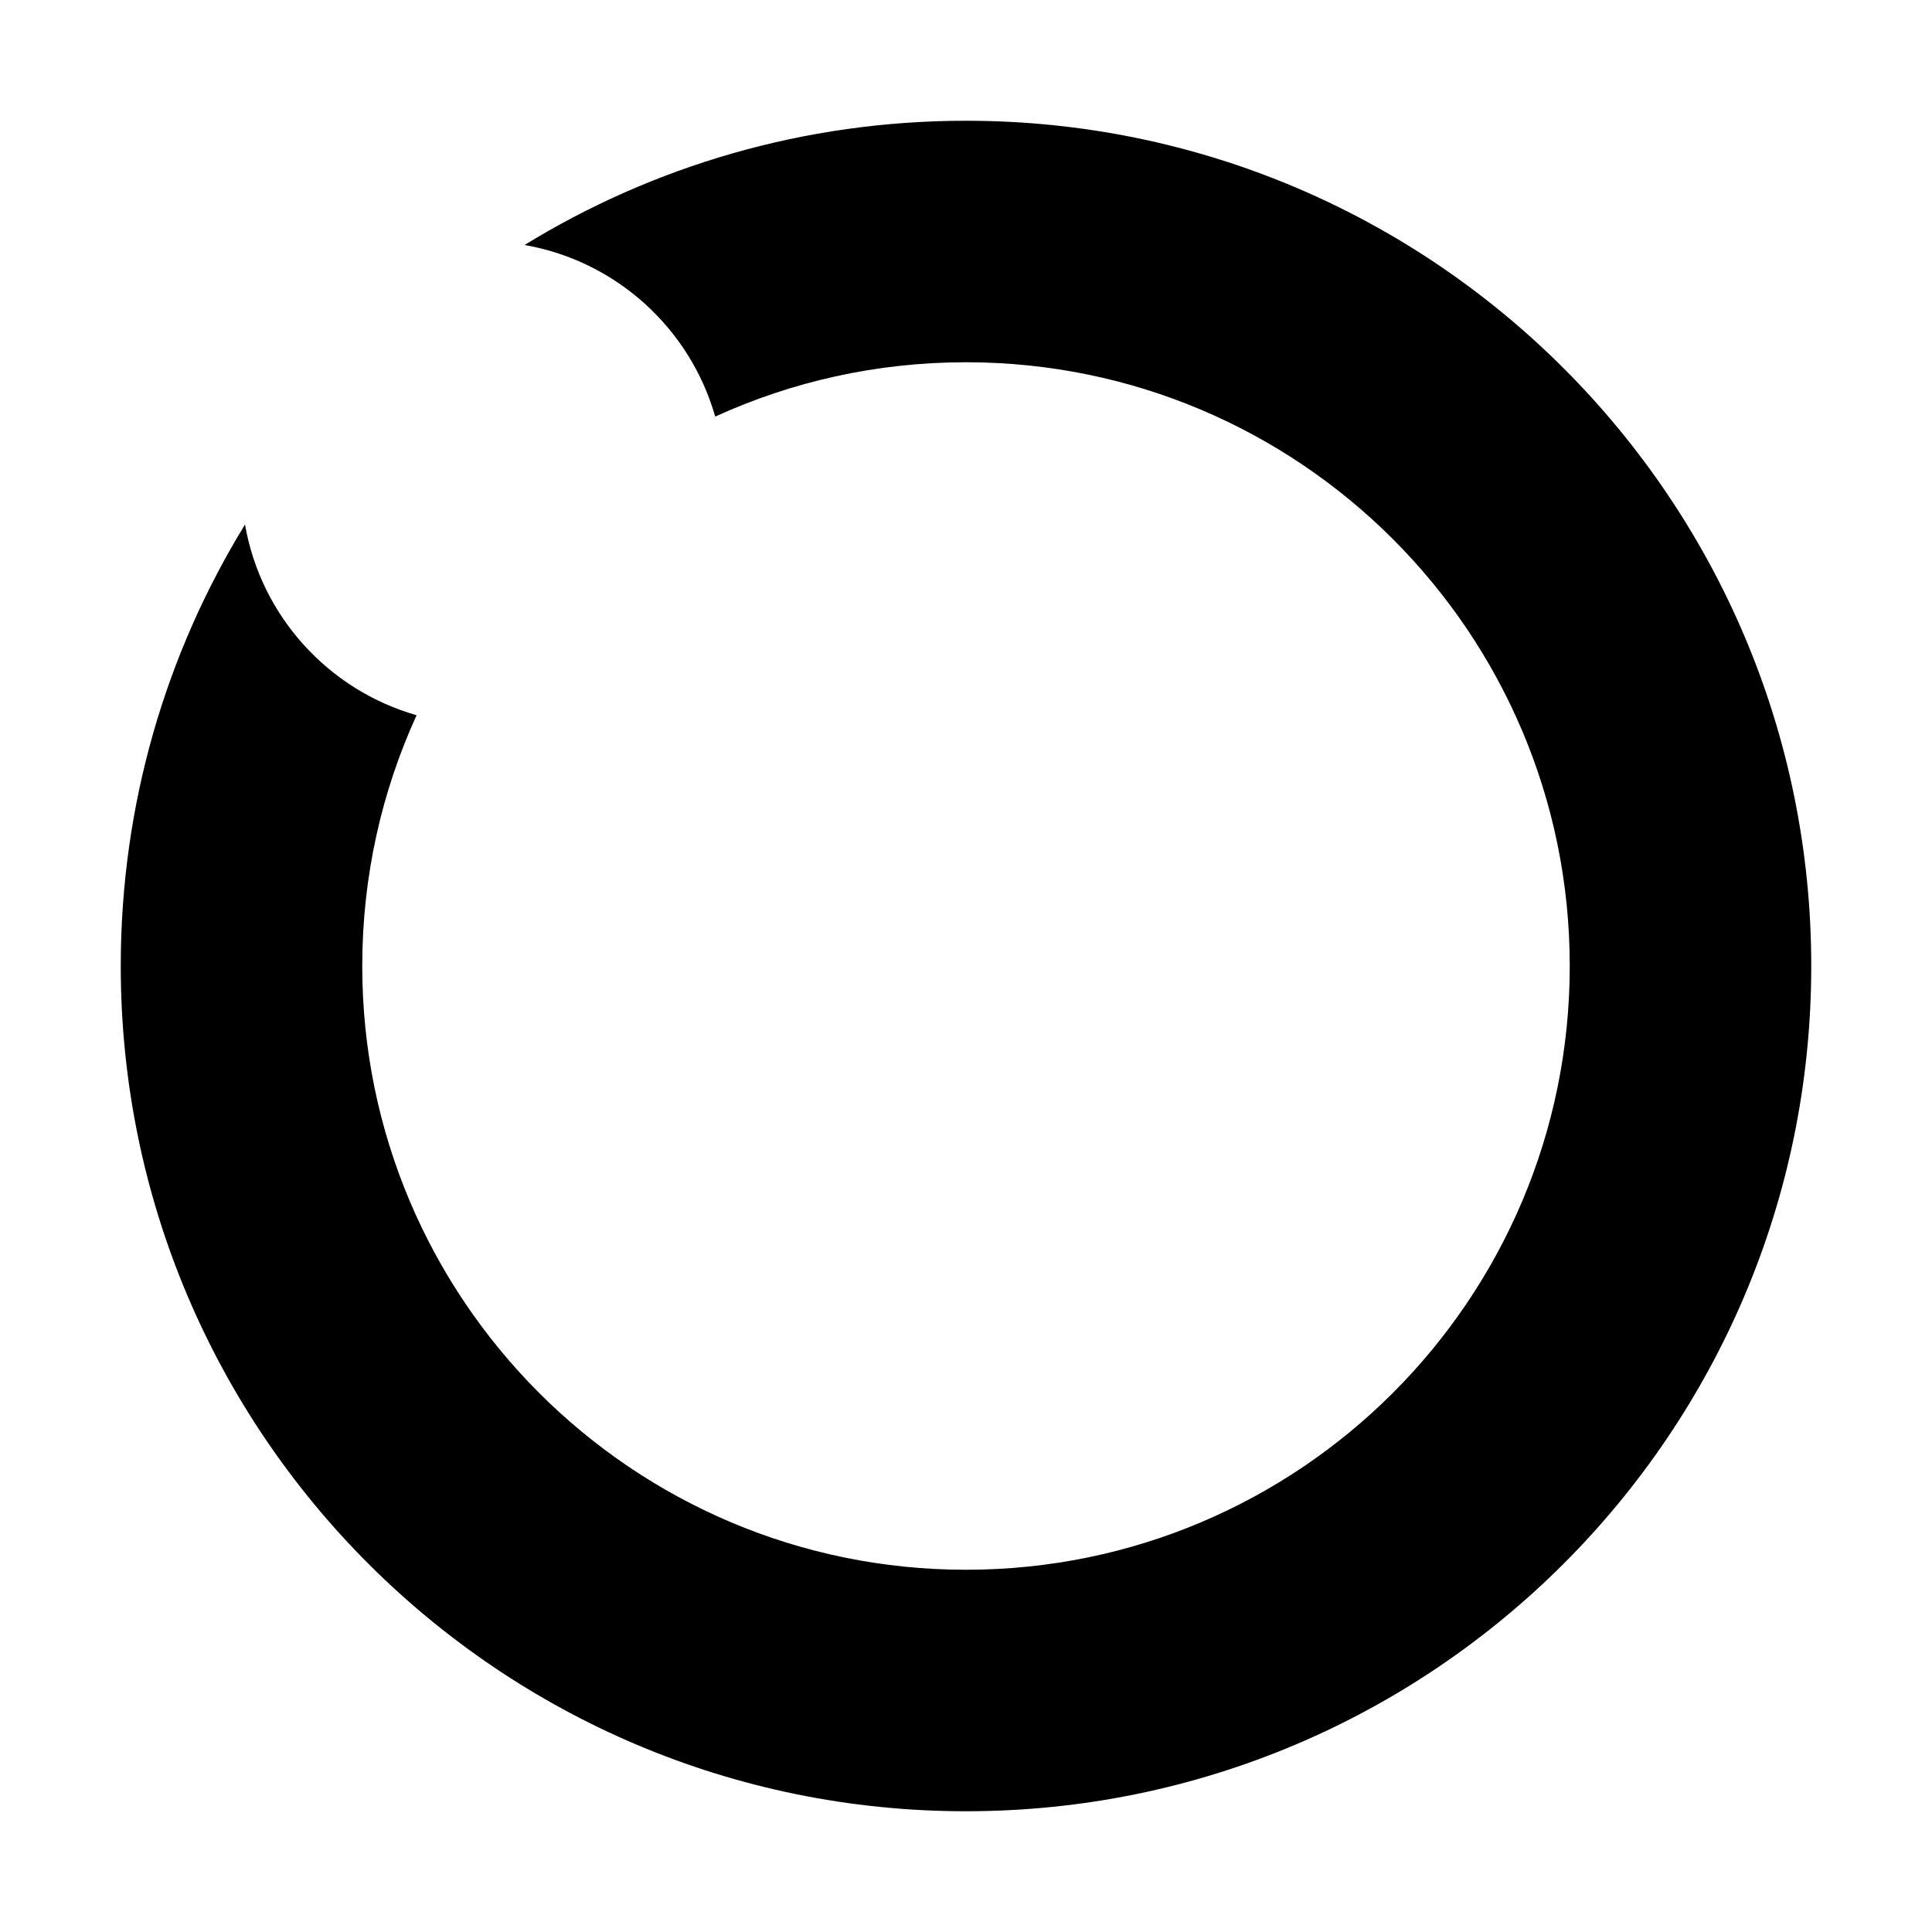 <svg width="16" height="16" viewBox="0 0 16 16" fill="none" xmlns="http://www.w3.org/2000/svg">
<path fill-rule="evenodd" clip-rule="evenodd" d="M8 15C11.866 15 15 11.866 15 8C15 4.134 11.866 1 8 1C6.66 1 5.408 1.376 4.344 2.029C5.103 2.161 5.715 2.72 5.923 3.45C6.556 3.161 7.259 3 8 3C10.761 3 13 5.239 13 8C13 10.761 10.761 13 8 13C5.239 13 3 10.761 3 8C3 7.259 3.161 6.556 3.45 5.923C2.72 5.715 2.161 5.103 2.029 4.344C1.376 5.408 1 6.66 1 8C1 11.866 4.134 15 8 15Z" fill="black"/>
</svg>
